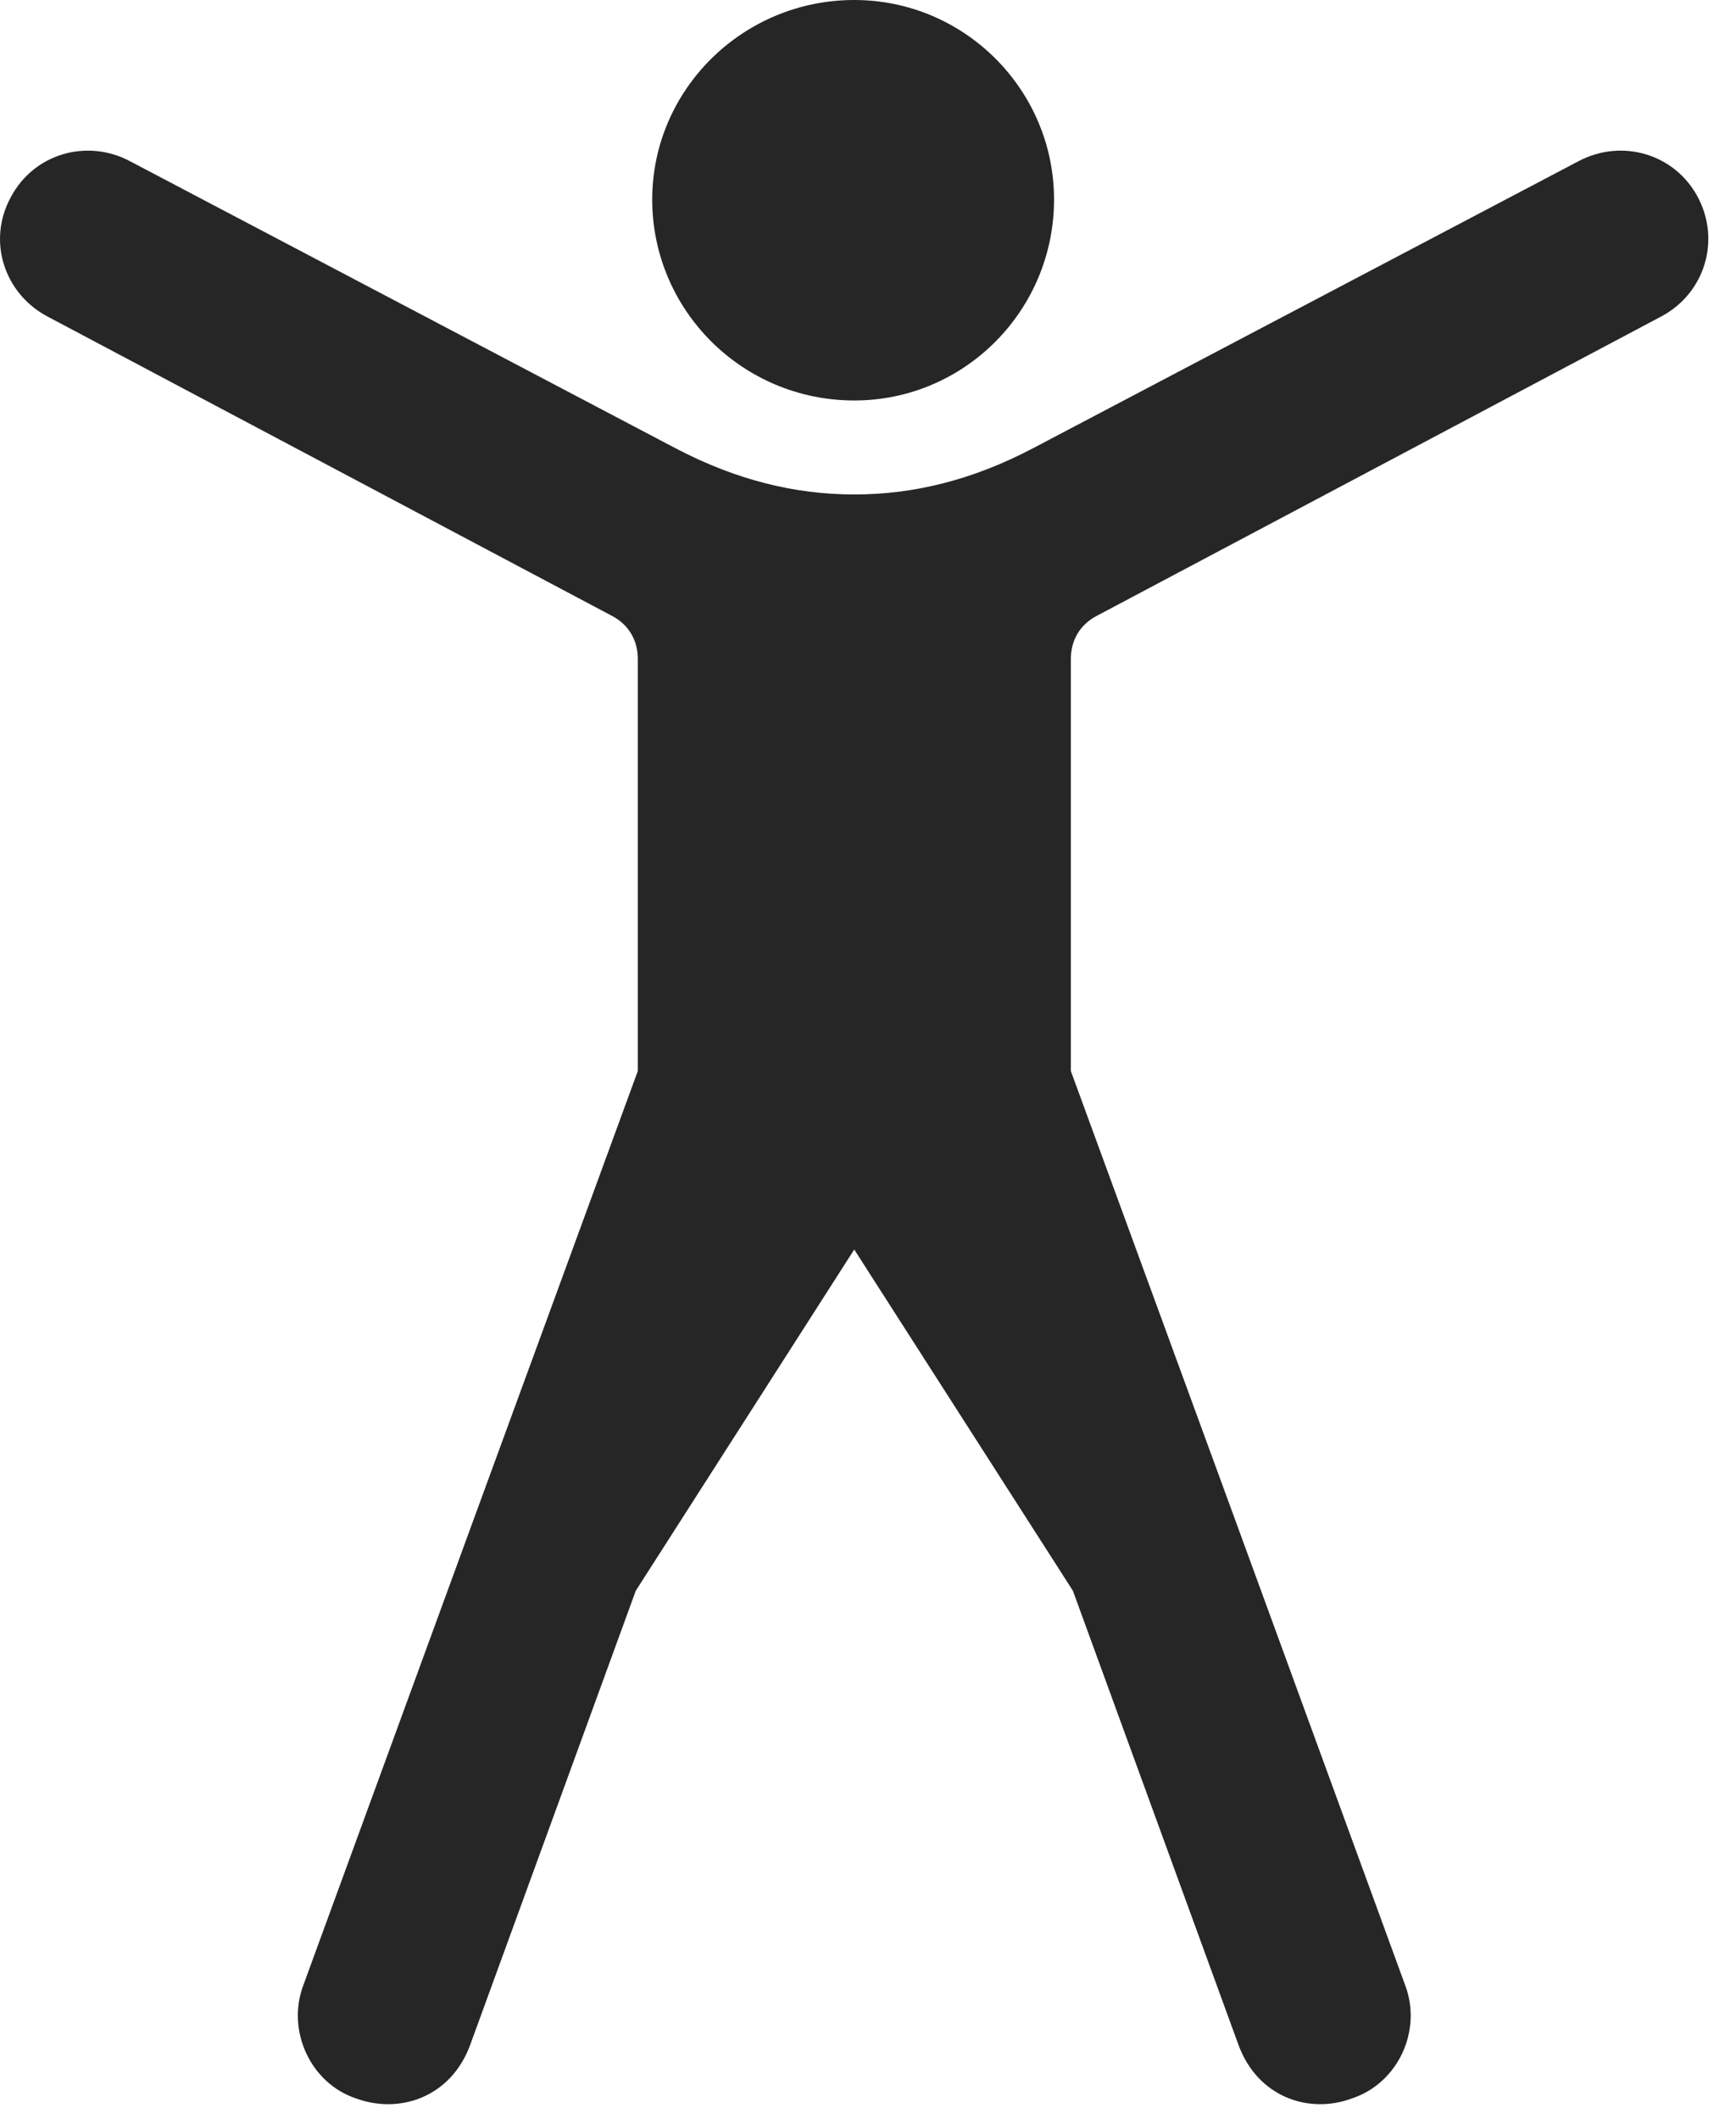 <svg width="68" height="83" viewBox="0 0 68 83" fill="none" xmlns="http://www.w3.org/2000/svg">
<g clip-path="url(#clip0_18_774)">
<path d="M33.461 48.935L42.026 62.3L48.51 80.08C49.263 82.135 51.277 82.813 52.967 82.177C54.77 81.577 55.715 79.515 55.04 77.744L48.472 59.768L41.946 41.946V25.797C41.946 25.083 42.3 24.465 42.953 24.123L65.068 12.396C66.764 11.499 67.416 9.431 66.501 7.714C65.6 6.02 63.521 5.414 61.824 6.317L40.465 17.554C38.102 18.797 35.795 19.365 33.461 19.365C31.134 19.365 28.827 18.797 26.458 17.554L5.098 6.317C3.402 5.414 1.329 6.02 0.428 7.714C-0.516 9.431 0.165 11.499 1.861 12.396L23.977 24.123C24.629 24.465 24.983 25.083 24.983 25.797V41.946L18.457 59.768L11.883 77.744C11.215 79.515 12.152 81.577 13.933 82.177C15.652 82.813 17.666 82.135 18.419 80.08L24.903 62.3L33.461 48.935ZM33.461 15.684C37.779 15.684 41.287 12.16 41.287 7.813C41.287 3.518 37.779 0 33.461 0C29.091 0 25.548 3.518 25.548 7.813C25.548 12.16 29.091 15.684 33.461 15.684Z" fill="black" fill-opacity="0.85"/>
</g>
<defs>
<clipPath id="clip0_18_774">
<rect width="68" height="83" fill="white"/>
</clipPath>
</defs>
</svg>
